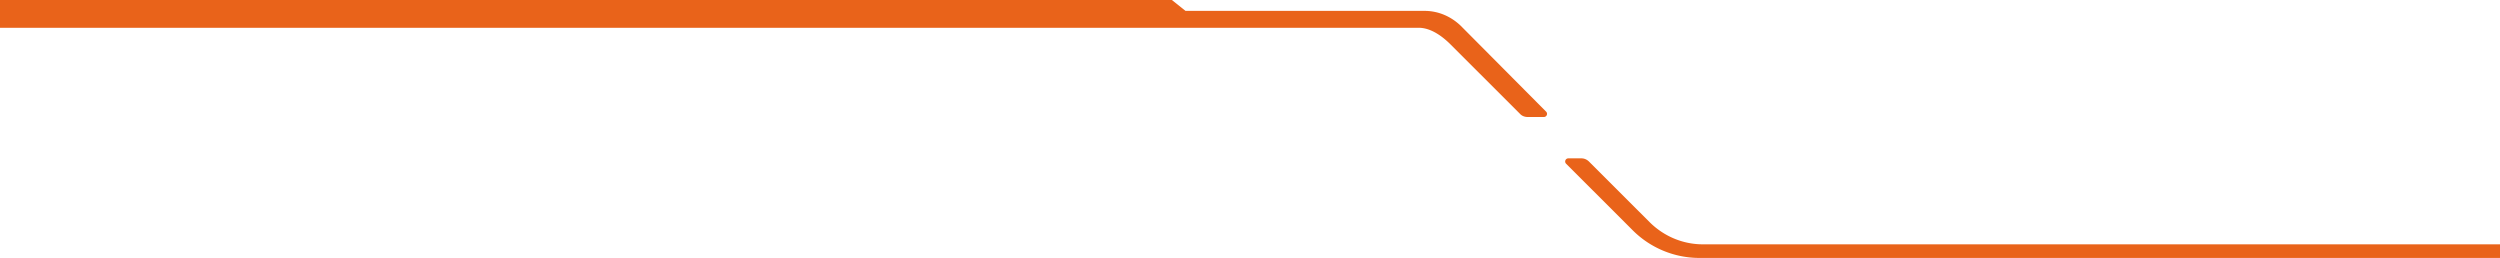 <svg xmlns="http://www.w3.org/2000/svg" width="630" height="65" fill="none" viewBox="0 0 630 65"><g fill="#E9631A" clip-path="url(#clip0_728_2476)"><path d="M358.996 2.743h-60.244L295.321 0H0v7h357.5c3.019 0 5.888 2.05 8.084 4.245l17.565 17.552c.412.412 1.098.686 1.784.686h4.117a.792.792 0 0 0 .549-1.371L368.054 6.445c-2.47-2.331-5.627-3.702-9.058-3.702ZM629.725 65H428.298a23.793 23.793 0 0 1-16.88-6.994l-16.742-16.73a.792.792 0 0 1 .549-1.371h3.294c.686 0 1.372.274 1.921.823l15.233 15.221c3.568 3.566 8.371 5.623 13.448 5.623H630V65h-.275Z"/></g><defs><clipPath id="clip0_728_2476"><path fill="#fff" d="M0 0h630v65H0z"/></clipPath></defs></svg>